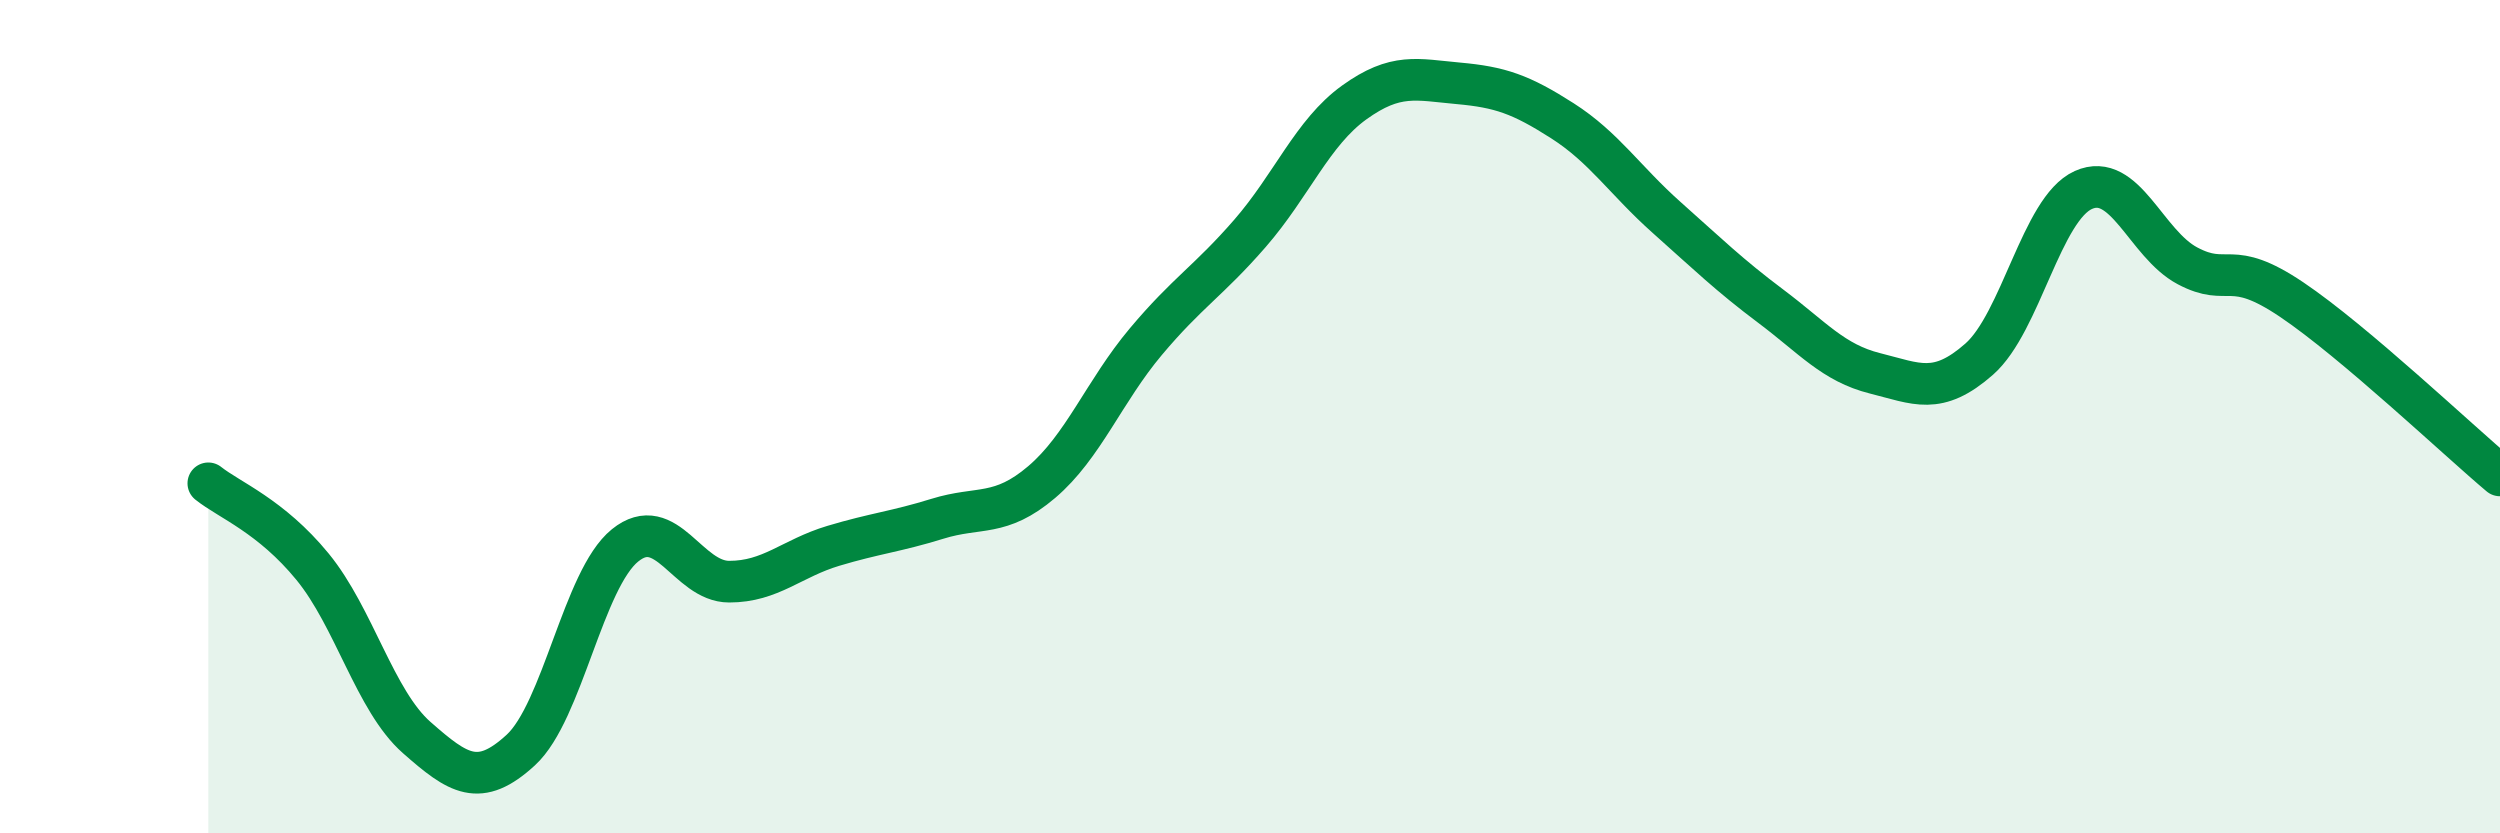 
    <svg width="60" height="20" viewBox="0 0 60 20" xmlns="http://www.w3.org/2000/svg">
      <path
        d="M 5,11.6 C 5.5,12 6.5,12.38 7.5,13.6 C 8.5,14.82 9,16.82 10,17.7 C 11,18.58 11.5,18.92 12.5,18 C 13.5,17.08 14,13.9 15,13.09 C 16,12.28 16.5,13.96 17.5,13.96 C 18.5,13.96 19,13.4 20,13.1 C 21,12.8 21.5,12.76 22.5,12.45 C 23.5,12.14 24,12.42 25,11.57 C 26,10.72 26.5,9.39 27.5,8.2 C 28.5,7.01 29,6.75 30,5.6 C 31,4.45 31.5,3.18 32.5,2.46 C 33.5,1.74 34,1.91 35,2 C 36,2.09 36.5,2.26 37.5,2.9 C 38.5,3.54 39,4.33 40,5.22 C 41,6.11 41.5,6.6 42.5,7.35 C 43.5,8.1 44,8.71 45,8.96 C 46,9.21 46.5,9.5 47.5,8.62 C 48.5,7.74 49,5.01 50,4.56 C 51,4.11 51.5,5.85 52.5,6.38 C 53.5,6.91 53.5,6.18 55,7.19 C 56.5,8.2 59,10.57 60,11.41L60 20L5 20Z"
        fill="#008740"
        opacity="0.1"
        stroke-linecap="round"
        stroke-linejoin="round"
      />
      <path
        d="M 5,11.6 C 5.5,12 6.5,12.38 7.5,13.6 C 8.5,14.82 9,16.82 10,17.7 C 11,18.58 11.5,18.92 12.5,18 C 13.5,17.08 14,13.9 15,13.09 C 16,12.28 16.5,13.96 17.5,13.96 C 18.5,13.96 19,13.4 20,13.1 C 21,12.8 21.5,12.76 22.5,12.45 C 23.5,12.14 24,12.42 25,11.57 C 26,10.72 26.5,9.39 27.5,8.2 C 28.5,7.01 29,6.75 30,5.6 C 31,4.45 31.5,3.18 32.5,2.46 C 33.5,1.74 34,1.91 35,2 C 36,2.09 36.5,2.26 37.5,2.9 C 38.5,3.54 39,4.33 40,5.22 C 41,6.11 41.5,6.6 42.5,7.35 C 43.5,8.1 44,8.71 45,8.96 C 46,9.21 46.5,9.5 47.5,8.62 C 48.5,7.74 49,5.01 50,4.56 C 51,4.11 51.5,5.85 52.5,6.38 C 53.5,6.91 53.5,6.18 55,7.19 C 56.5,8.2 59,10.57 60,11.41"
        stroke="#008740"
        stroke-width="1"
        fill="none"
        stroke-linecap="round"
        stroke-linejoin="round"
      />
    </svg>
  